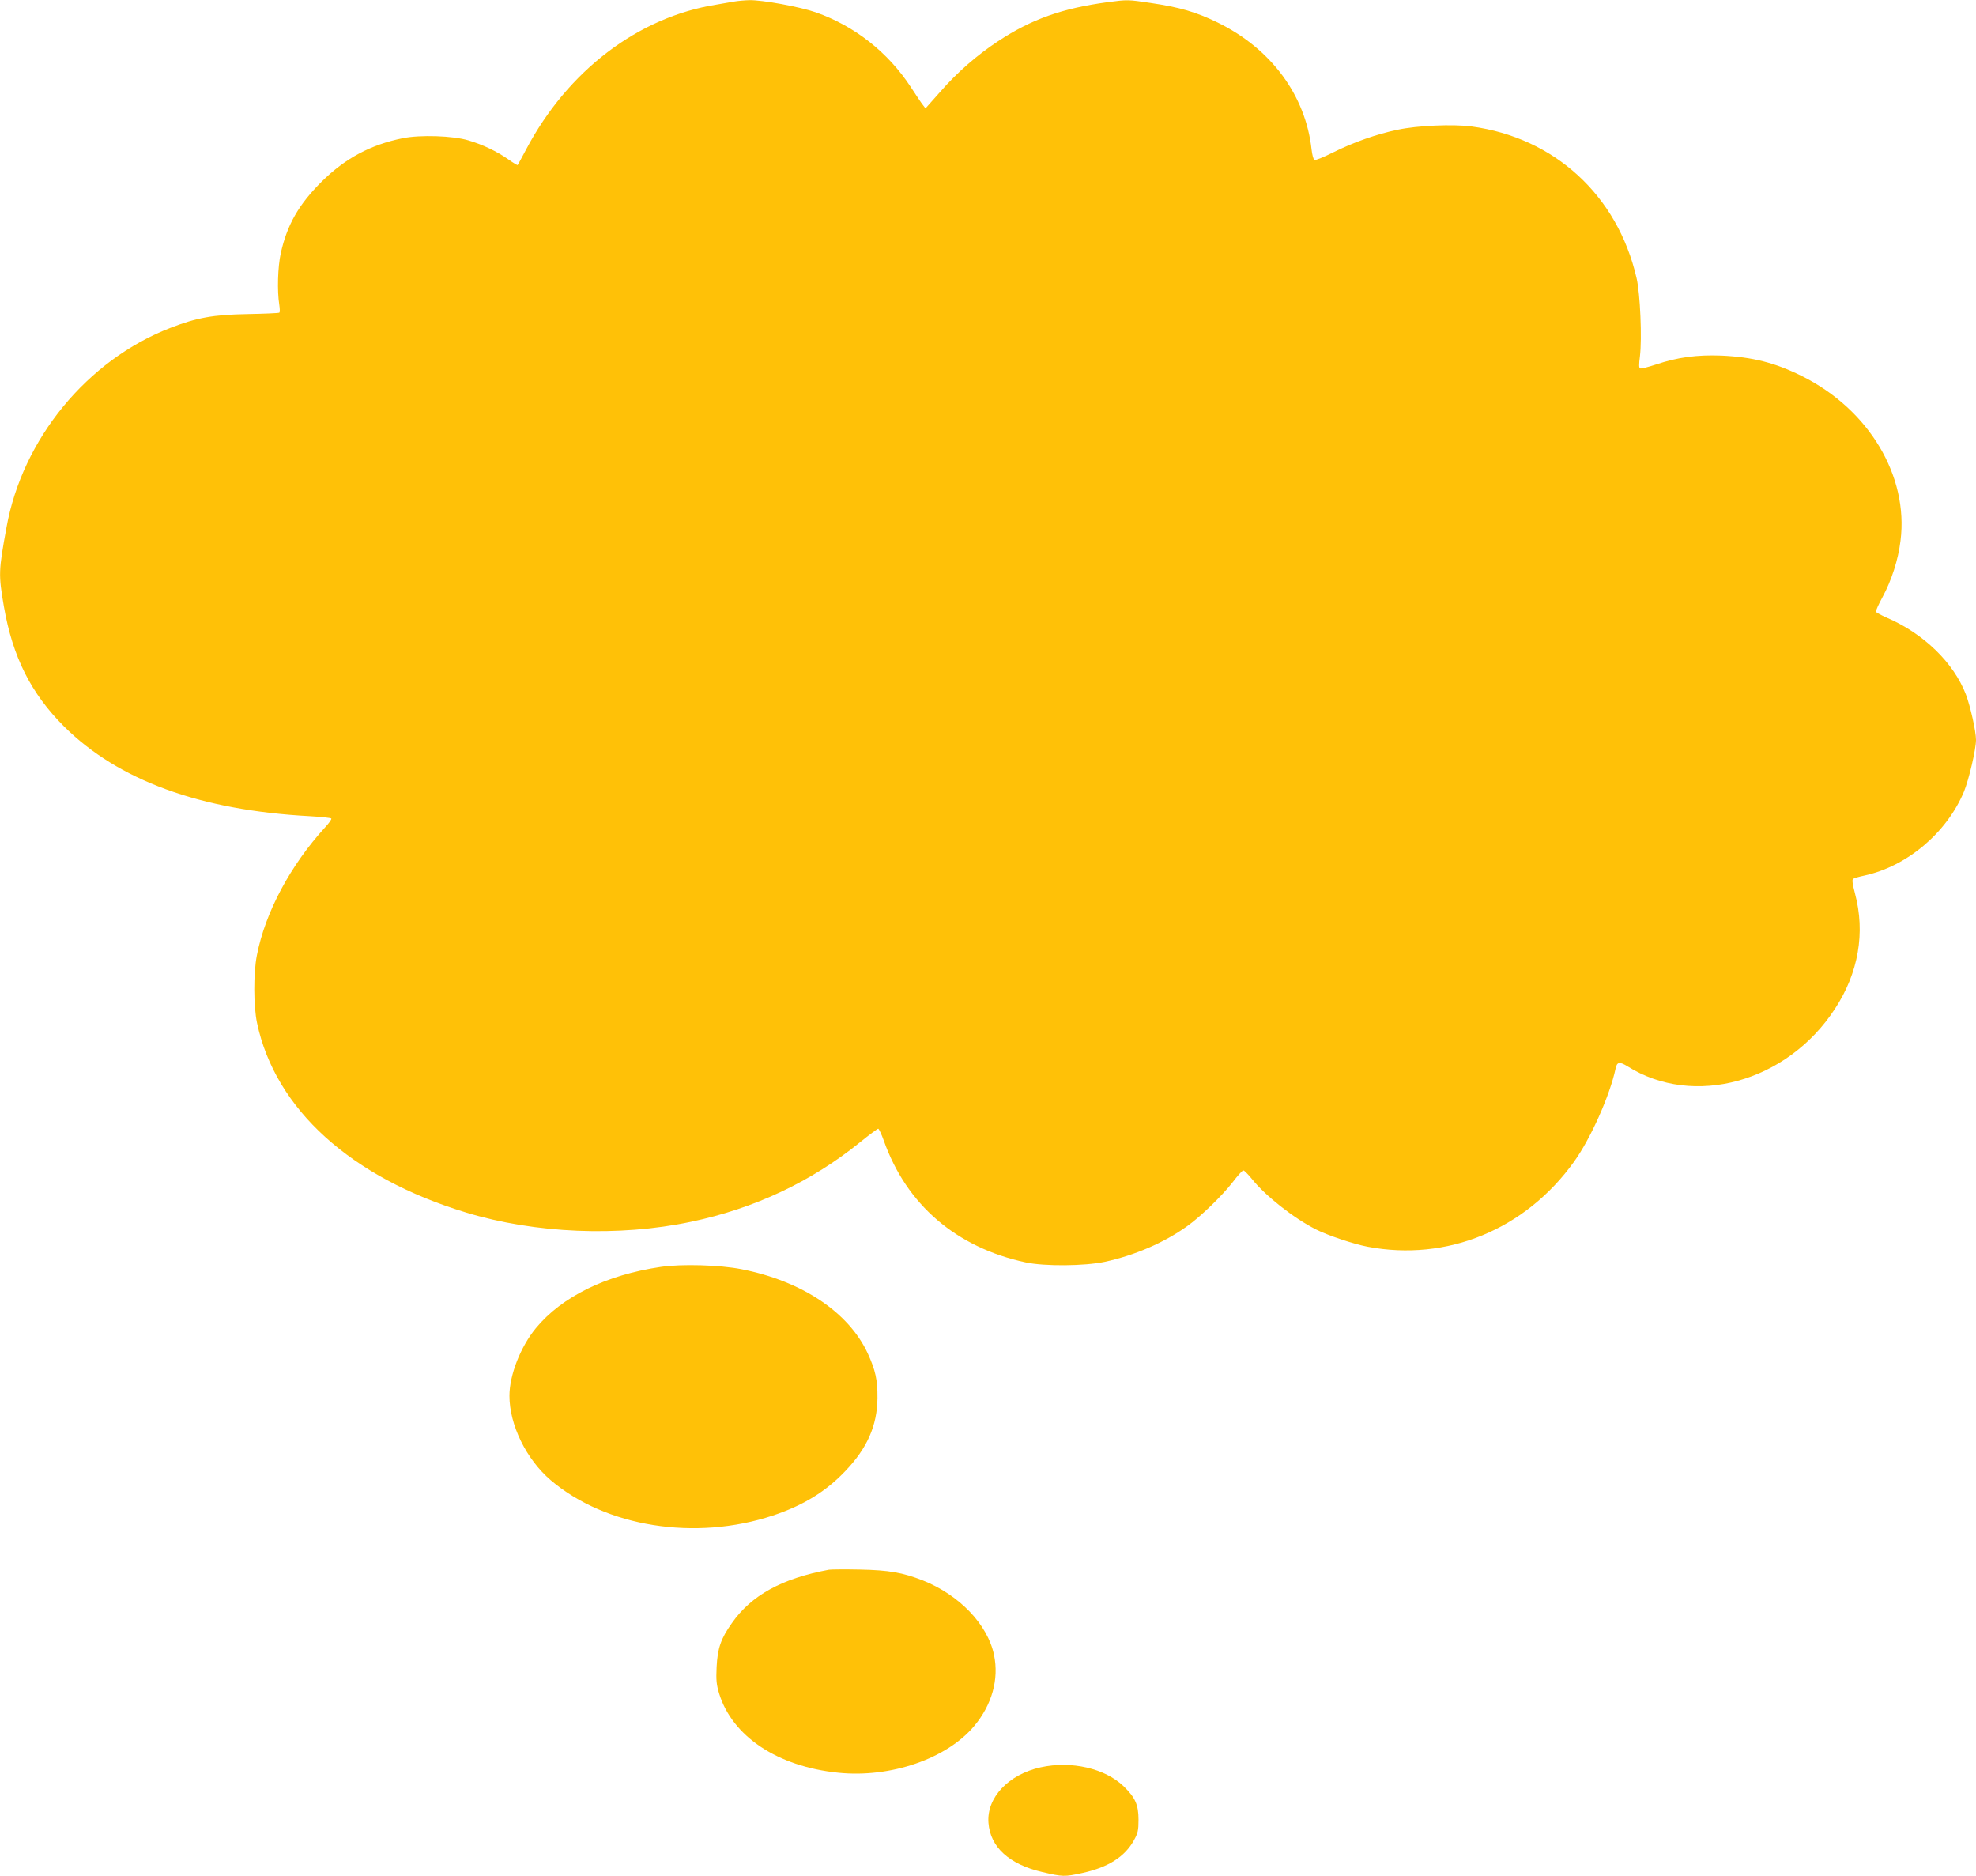 <?xml version="1.0" standalone="no"?>
<!DOCTYPE svg PUBLIC "-//W3C//DTD SVG 20010904//EN"
 "http://www.w3.org/TR/2001/REC-SVG-20010904/DTD/svg10.dtd">
<svg version="1.0" xmlns="http://www.w3.org/2000/svg"
 width="1280pt" height="1215pt" viewBox="0 0 1280 1215"
 preserveAspectRatio="xMidYMid meet">
<g transform="translate(0,1215) scale(0.1,-0.1)"
fill="#ffc107" stroke="none">
<path d="M4755 12140 c-22 -4 -74 -13 -115 -20 -505 -80 -962 -427 -1232 -938
-28 -53 -53 -99 -55 -101 -1 -2 -30 15 -62 38 -73 51 -165 95 -257 122 -100
30 -312 37 -425 14 -208 -42 -372 -130 -524 -280 -149 -148 -225 -280 -266
-464 -20 -90 -24 -246 -10 -334 4 -26 5 -50 0 -52 -4 -3 -97 -7 -206 -9 -222
-4 -328 -23 -498 -89 -540 -208 -960 -720 -1063 -1293 -52 -284 -52 -305 -17
-511 57 -328 175 -563 390 -778 351 -349 881 -543 1593 -581 73 -4 135 -11
138 -15 3 -5 -15 -30 -39 -56 -226 -247 -389 -552 -443 -830 -23 -117 -22
-329 1 -438 118 -558 608 -1002 1355 -1228 447 -136 989 -158 1455 -60 412 86
781 260 1097 516 59 48 112 87 117 87 4 0 21 -35 36 -77 147 -416 471 -693
920 -789 122 -26 379 -24 512 4 193 42 382 123 532 230 90 64 229 199 297 287
31 41 62 75 68 75 6 0 31 -25 56 -56 87 -109 271 -254 416 -327 75 -38 243
-94 332 -111 515 -98 1022 110 1338 550 108 150 232 429 269 602 9 45 25 48
76 17 429 -271 1036 -104 1345 371 153 233 198 494 130 748 -16 61 -20 89 -12
94 6 5 38 14 71 21 276 59 535 276 647 544 32 78 78 274 78 335 0 55 -36 216
-65 293 -79 207 -275 397 -514 499 -36 16 -67 33 -69 38 -2 6 17 48 42 94 59
109 102 242 117 366 53 420 -205 850 -638 1066 -174 87 -322 124 -523 133
-159 6 -284 -11 -424 -58 -49 -16 -95 -28 -101 -25 -9 3 -9 24 -2 78 14 115 2
408 -22 508 -124 536 -532 909 -1069 981 -120 16 -351 6 -477 -21 -137 -28
-289 -82 -419 -147 -60 -30 -114 -52 -121 -49 -7 2 -15 33 -19 68 -39 352
-263 654 -610 823 -138 67 -243 98 -433 126 -146 22 -150 22 -278 5 -295 -40
-493 -110 -710 -253 -134 -88 -265 -202 -373 -326 l-97 -109 -18 24 c-10 12
-44 64 -77 114 -147 225 -364 396 -615 484 -103 36 -347 81 -432 79 -32 -1
-76 -5 -98 -9z"/>
<path d="M4280 3945 c-353 -52 -640 -192 -809 -397 -99 -120 -171 -304 -171
-438 0 -188 109 -411 267 -546 356 -303 937 -396 1440 -229 196 65 343 155
470 289 141 148 205 293 207 471 1 118 -13 181 -63 290 -124 267 -426 468
-817 545 -141 28 -390 35 -524 15z"/>
<path d="M5370 1984 c-306 -57 -504 -166 -630 -347 -70 -99 -92 -161 -98 -284
-4 -84 -1 -113 16 -170 85 -278 378 -474 772 -514 339 -35 704 91 881 303 115
138 161 303 128 460 -41 197 -224 388 -460 482 -133 52 -221 67 -409 71 -96 2
-186 1 -200 -1z"/>
<path d="M6741 704 c-209 -46 -351 -197 -338 -360 12 -157 134 -268 348 -318
132 -31 144 -32 262 -6 167 37 273 105 332 211 26 47 30 64 30 134 0 96 -21
143 -96 216 -120 116 -339 167 -538 123z"/>
</g>
</svg>
